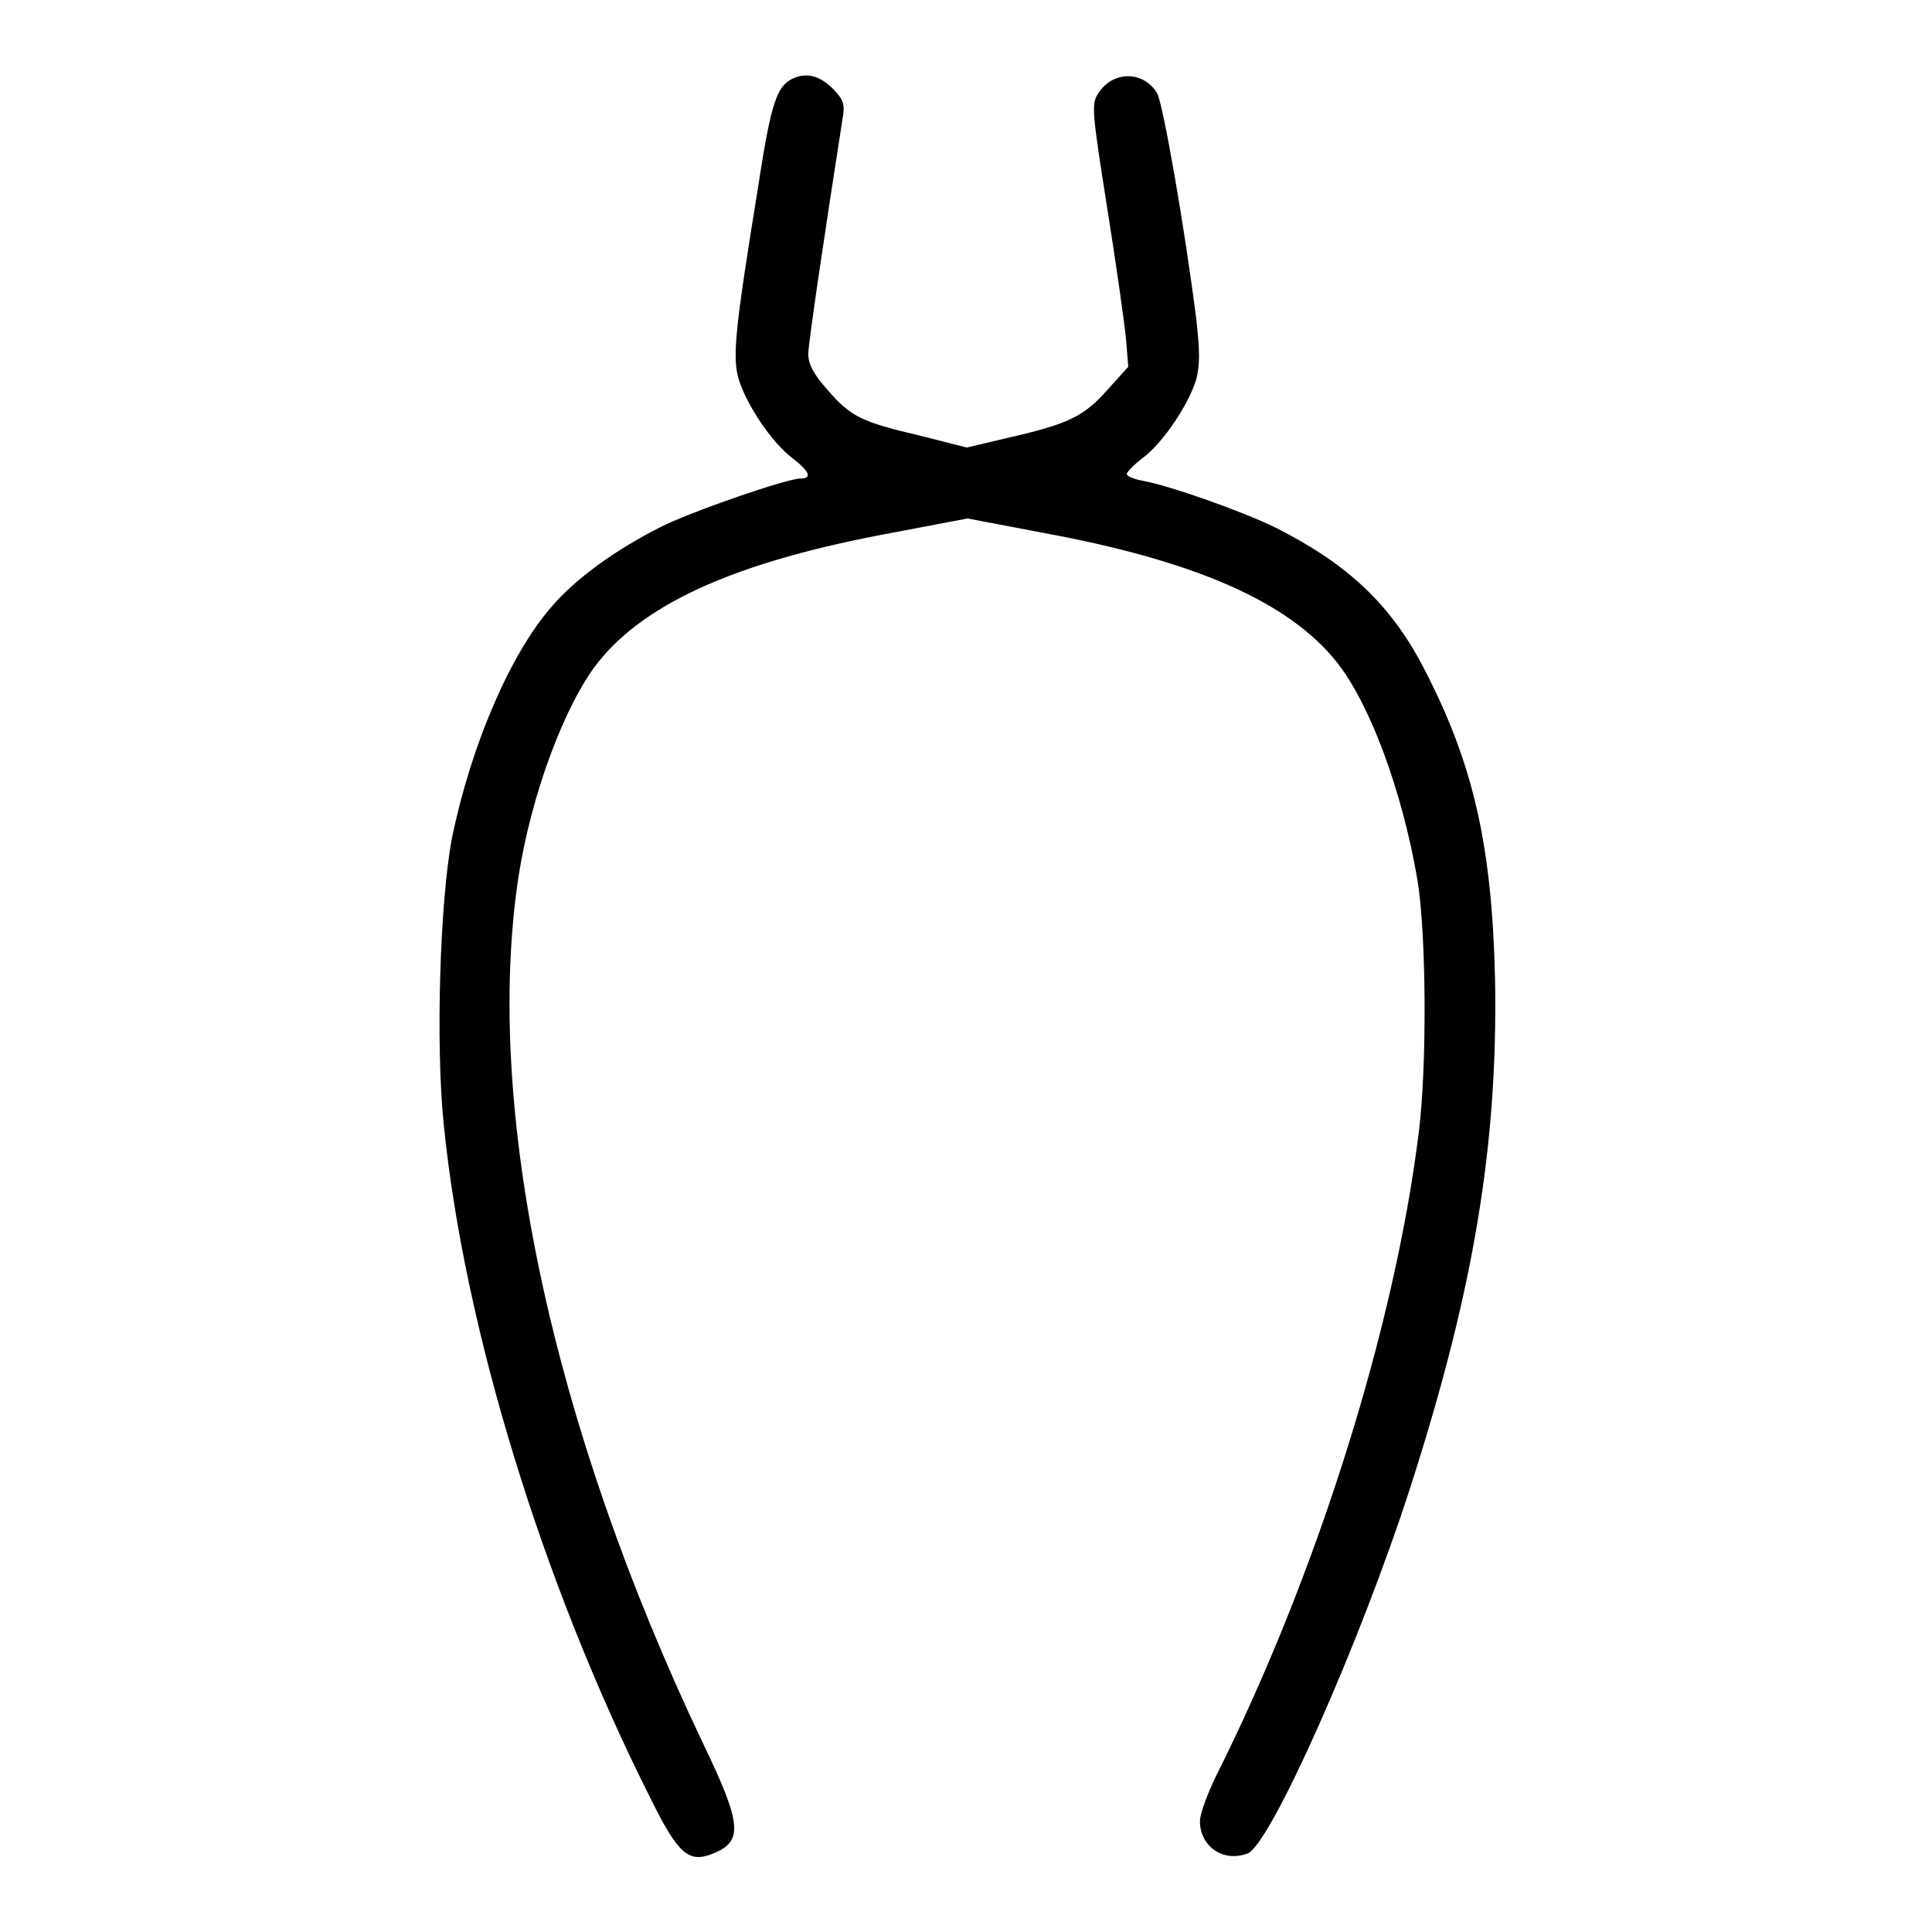 <?xml version="1.0" encoding="utf-8"?>
<!-- Svg Vector Icons : http://www.onlinewebfonts.com/icon -->
<!DOCTYPE svg PUBLIC "-//W3C//DTD SVG 1.1//EN" "http://www.w3.org/Graphics/SVG/1.1/DTD/svg11.dtd">
<svg version="1.1" xmlns="http://www.w3.org/2000/svg" xmlns:xlink="http://www.w3.org/1999/xlink" x="0px" y="0px" viewBox="0 0 256 256" enable-background="new 0 0 256 256" xml:space="preserve">
<g><g><g><path fill="#000000" d="M105.3,10.3c-2.4,1-3.1,3.1-4.9,14.8c-3,18.5-3.4,22.3-2.5,25.2c1,3.3,4.4,8.4,7.1,10.4c2.2,1.7,2.7,2.7,1.1,2.7c-1.8,0-14.6,4.4-18.7,6.5c-5.9,3-11.2,6.8-14.4,10.6c-5.4,6.2-10.6,18.3-13.1,30.5c-1.6,8.2-2.2,27.4-1.1,38c2.7,27,13.1,60.9,27.4,89.3c3.7,7.5,5.1,8.6,8.3,7.3c4-1.6,3.8-3.9-1.3-14.5c-20.2-42.4-29.1-84.5-24.5-114.9c1.7-11,6.2-23,10.6-28.5c6.4-8,18.8-13.4,38.9-17.1l10-1.9l10,1.9c20.1,3.7,32.5,9.1,38.9,17.1c4.4,5.5,8.7,17.1,10.7,28.8c1.2,7,1.3,24.8,0.2,33.5c-3.2,26-13.6,58.9-26.9,85.4c-1.1,2.3-2.1,4.9-2.1,5.9c0,3.4,3.1,5.5,6.3,4.3c3-1.1,14.9-27.8,21.6-48.6c8.4-26.1,11.6-45.4,11.2-67.3c-0.4-17.7-2.9-28.5-9.3-40.9c-4.4-8.6-10.1-14-19.8-18.9c-4.3-2.1-13.8-5.5-17.6-6.2c-1.1-0.2-2.1-0.6-2.1-0.9c0-0.2,0.9-1.2,2.1-2.1c2.7-2,6.1-7.1,7.1-10.4c0.5-1.9,0.5-3.8,0-8.1c-1.5-11.9-4.4-28.6-5.2-29.9c-1.9-3-5.9-2.9-7.8,0.1c-0.9,1.4-0.8,2.4,1.2,15.1c1.2,7.5,2.3,15.3,2.5,17.4l0.3,3.7l-2.8,3.1c-3.1,3.5-5.2,4.5-13.1,6.3l-5.5,1.3l-6.3-1.6c-7.7-1.8-9.1-2.5-12.2-6.1c-1.8-2-2.5-3.4-2.5-4.7c0-1.5,2.4-17.4,4.5-30.9c0.4-2.1,0.2-2.7-1-4C108.8,10.1,107.1,9.6,105.3,10.3z"/></g></g></g>
</svg>